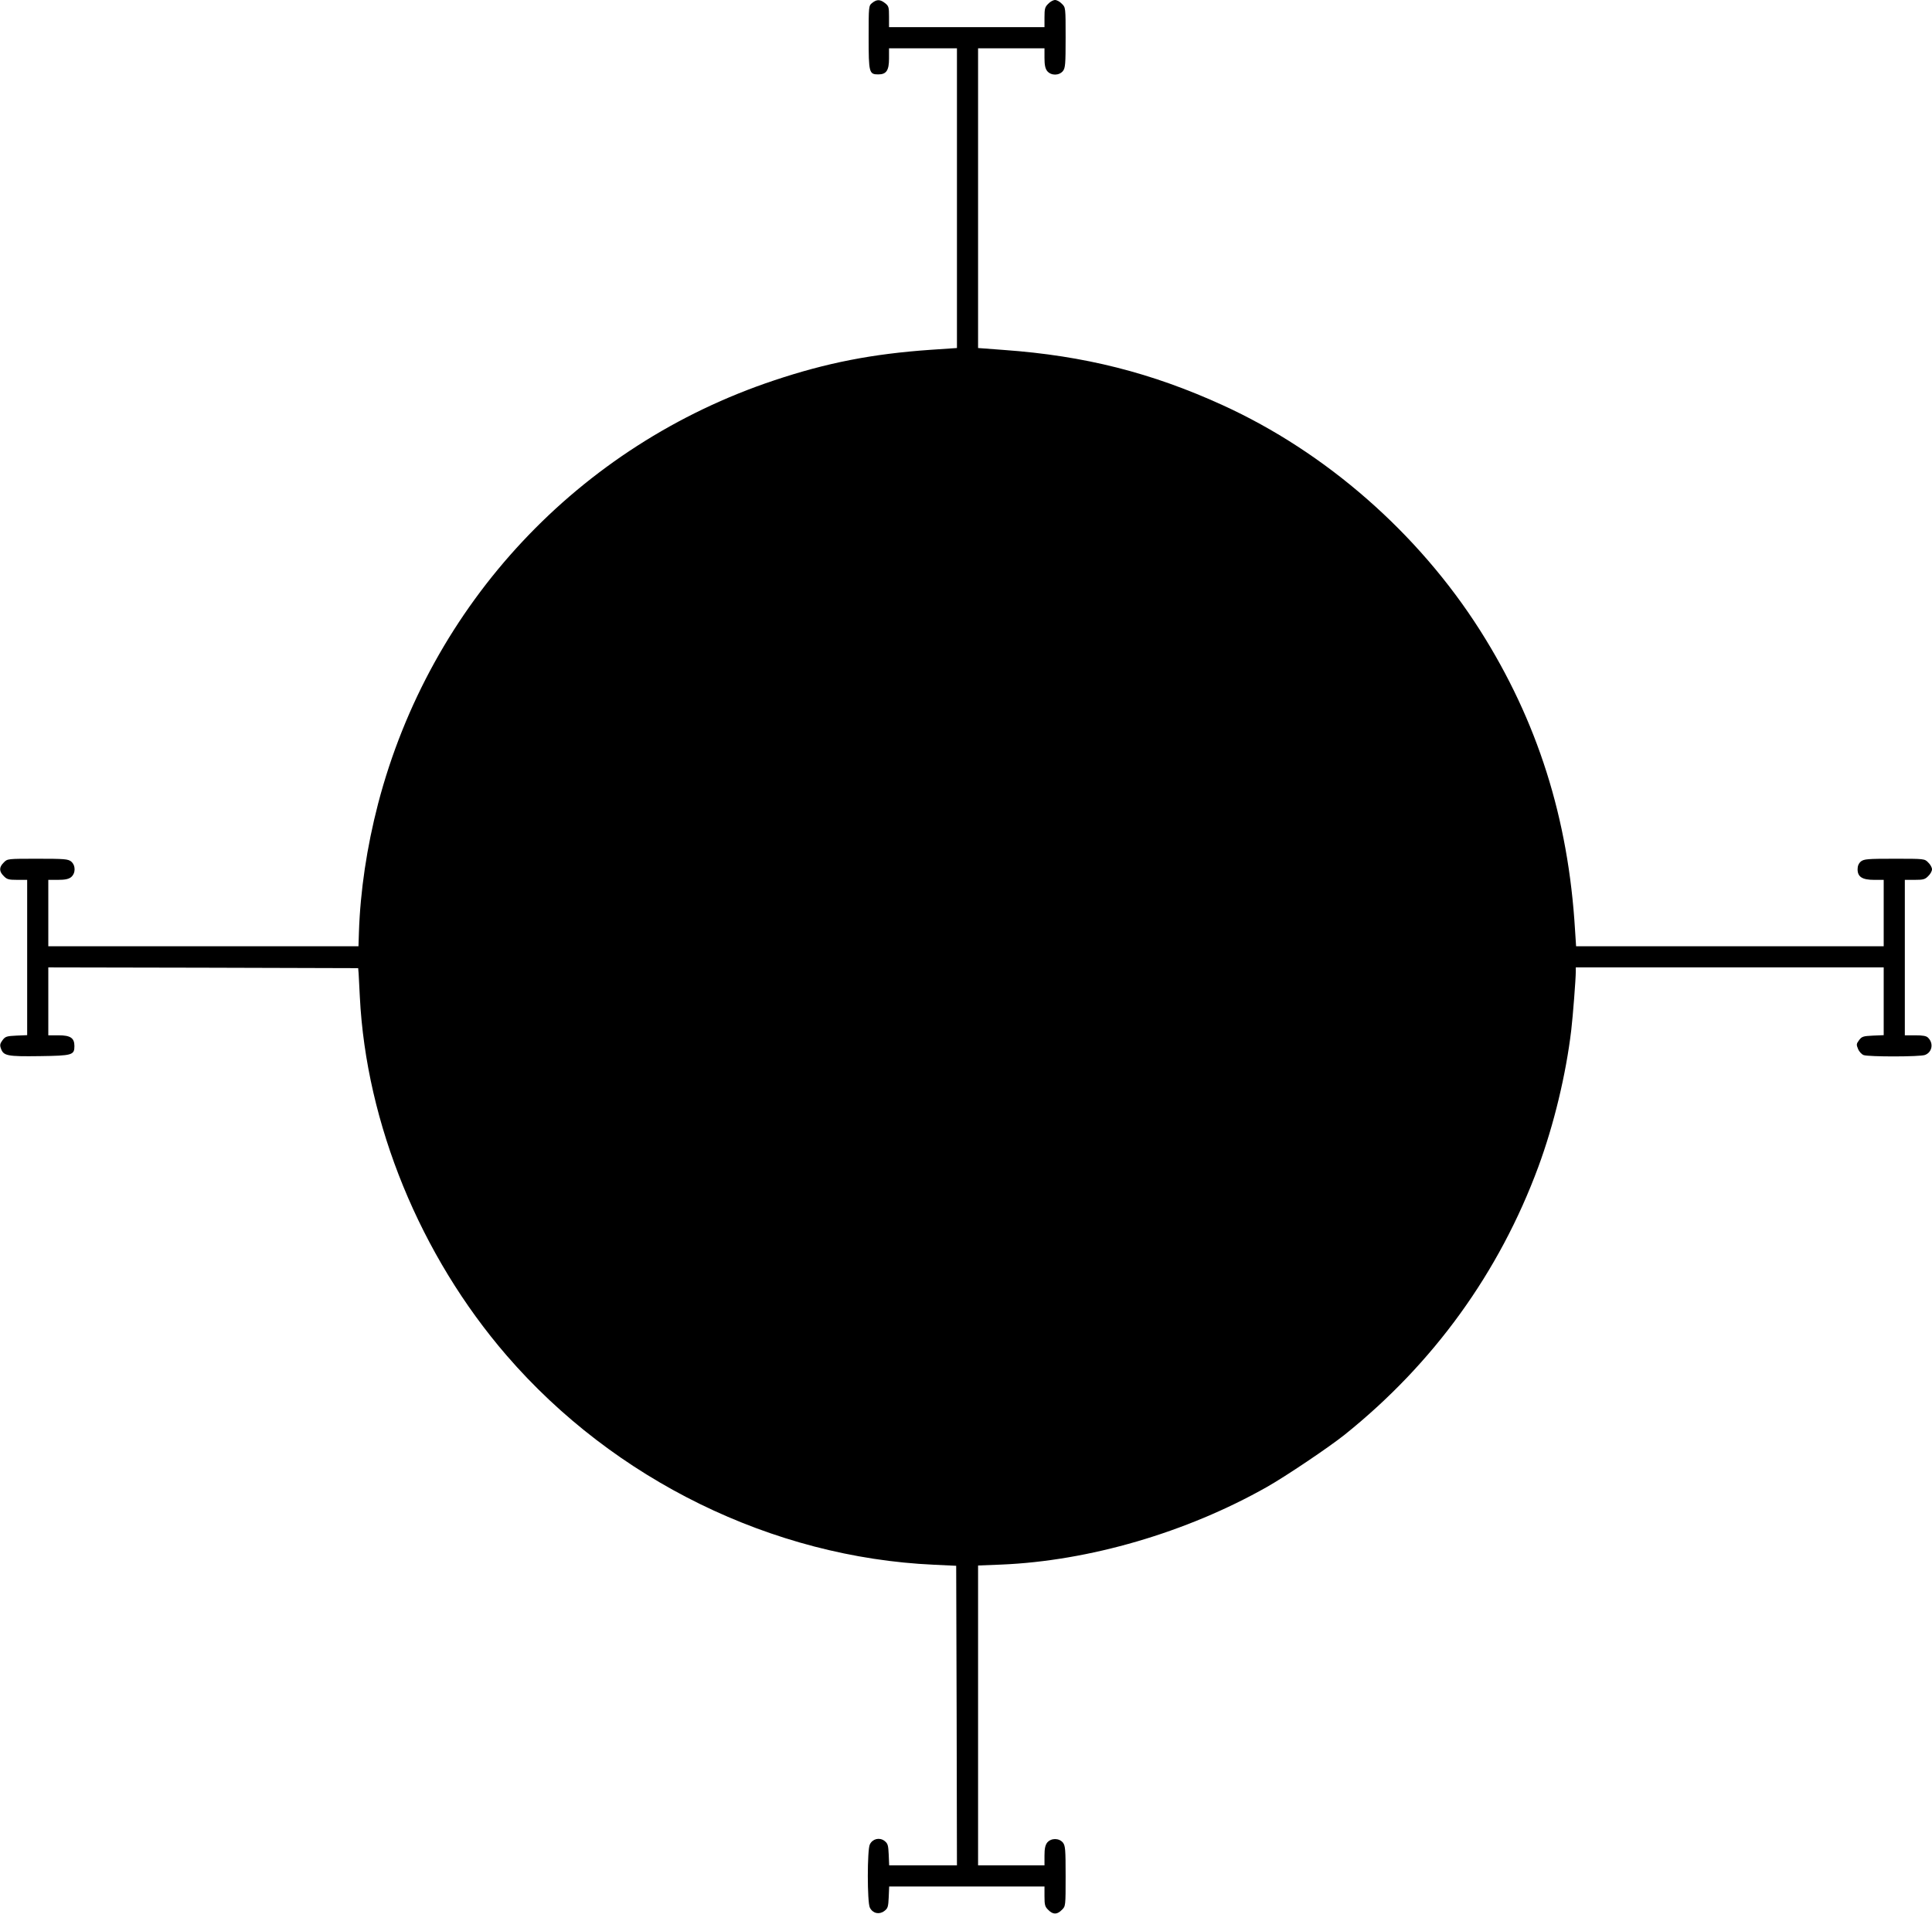 <?xml version="1.0" standalone="no"?>
<!DOCTYPE svg PUBLIC "-//W3C//DTD SVG 20010904//EN"
 "http://www.w3.org/TR/2001/REC-SVG-20010904/DTD/svg10.dtd">
<svg version="1.0" xmlns="http://www.w3.org/2000/svg"
 width="1280pt" height="1268pt" viewBox="0 0 1280 1268"
 preserveAspectRatio="xMidYMid meet">
<g transform="translate(0,1268) scale(0.1,-0.1)"
fill="#000000" stroke="none">
<path d="M5779 12661 c-24 -19 -24 -21 -24 -230 0 -233 3 -244 64 -244 53 0
71 26 71 105 l0 68 225 0 225 0 0 -993 0 -993 -177 -12 c-385 -27 -686 -86
-1033 -202 -1295 -431 -2279 -1482 -2625 -2805 -75 -289 -118 -579 -127 -852
l-3 -93 -1027 0 -1028 0 0 220 0 220 64 0 c47 0 70 5 87 18 31 26 31 78 0 104
-21 16 -44 18 -223 18 -198 0 -199 0 -223 -25 -32 -31 -32 -59 0 -90 21 -22
33 -25 90 -25 l65 0 0 -515 0 -514 -71 -3 c-65 -3 -74 -6 -92 -30 -17 -23 -19
-33 -11 -55 17 -49 41 -54 256 -51 218 3 231 7 231 67 0 53 -26 71 -105 71
l-68 0 0 225 0 225 1026 -2 1027 -3 3 -35 c1 -19 5 -89 8 -155 42 -840 400
-1714 973 -2377 712 -824 1761 -1338 2831 -1386 l147 -7 3 -992 2 -993 -225 0
-224 0 -3 71 c-3 64 -6 74 -29 92 -33 24 -78 13 -96 -24 -18 -34 -18 -384 0
-419 19 -38 61 -48 95 -23 24 18 27 27 30 92 l3 71 514 0 515 0 0 -65 c0 -57
3 -69 25 -90 31 -32 59 -32 90 0 25 24 25 25 25 223 0 179 -2 202 -18 223 -26
31 -78 31 -104 0 -13 -17 -18 -40 -18 -87 l0 -64 -220 0 -220 0 0 993 0 994
153 6 c581 24 1227 212 1762 515 122 69 409 262 513 345 589 472 1025 1075
1284 1776 103 279 183 611 218 906 11 93 30 339 30 388 l0 27 1020 0 1020 0 0
-225 0 -224 -71 -3 c-65 -3 -74 -6 -92 -30 -18 -24 -19 -30 -7 -58 7 -18 24
-36 37 -41 32 -12 375 -12 407 1 47 18 58 77 20 114 -11 12 -35 16 -85 16
l-69 0 0 515 0 515 65 0 c57 0 69 3 90 25 14 13 25 33 25 45 0 12 -11 32 -25
45 -24 25 -25 25 -223 25 -179 0 -202 -2 -223 -18 -15 -13 -22 -30 -22 -52 0
-50 31 -70 109 -70 l64 0 0 -220 0 -220 -1019 0 -1019 0 -7 108 c-44 740 -249
1386 -629 1985 -409 644 -1022 1181 -1707 1493 -469 214 -915 327 -1446 365
l-173 13 0 993 0 993 220 0 220 0 0 -64 c0 -47 5 -70 18 -87 26 -31 78 -31
104 0 16 21 18 44 18 223 0 198 0 199 -25 223 -13 14 -33 25 -45 25 -12 0 -32
-11 -45 -25 -22 -21 -25 -33 -25 -90 l0 -65 -515 0 -515 0 0 69 c0 63 -2 71
-26 90 -33 26 -55 26 -85 2z"/>
</g>
</svg>
